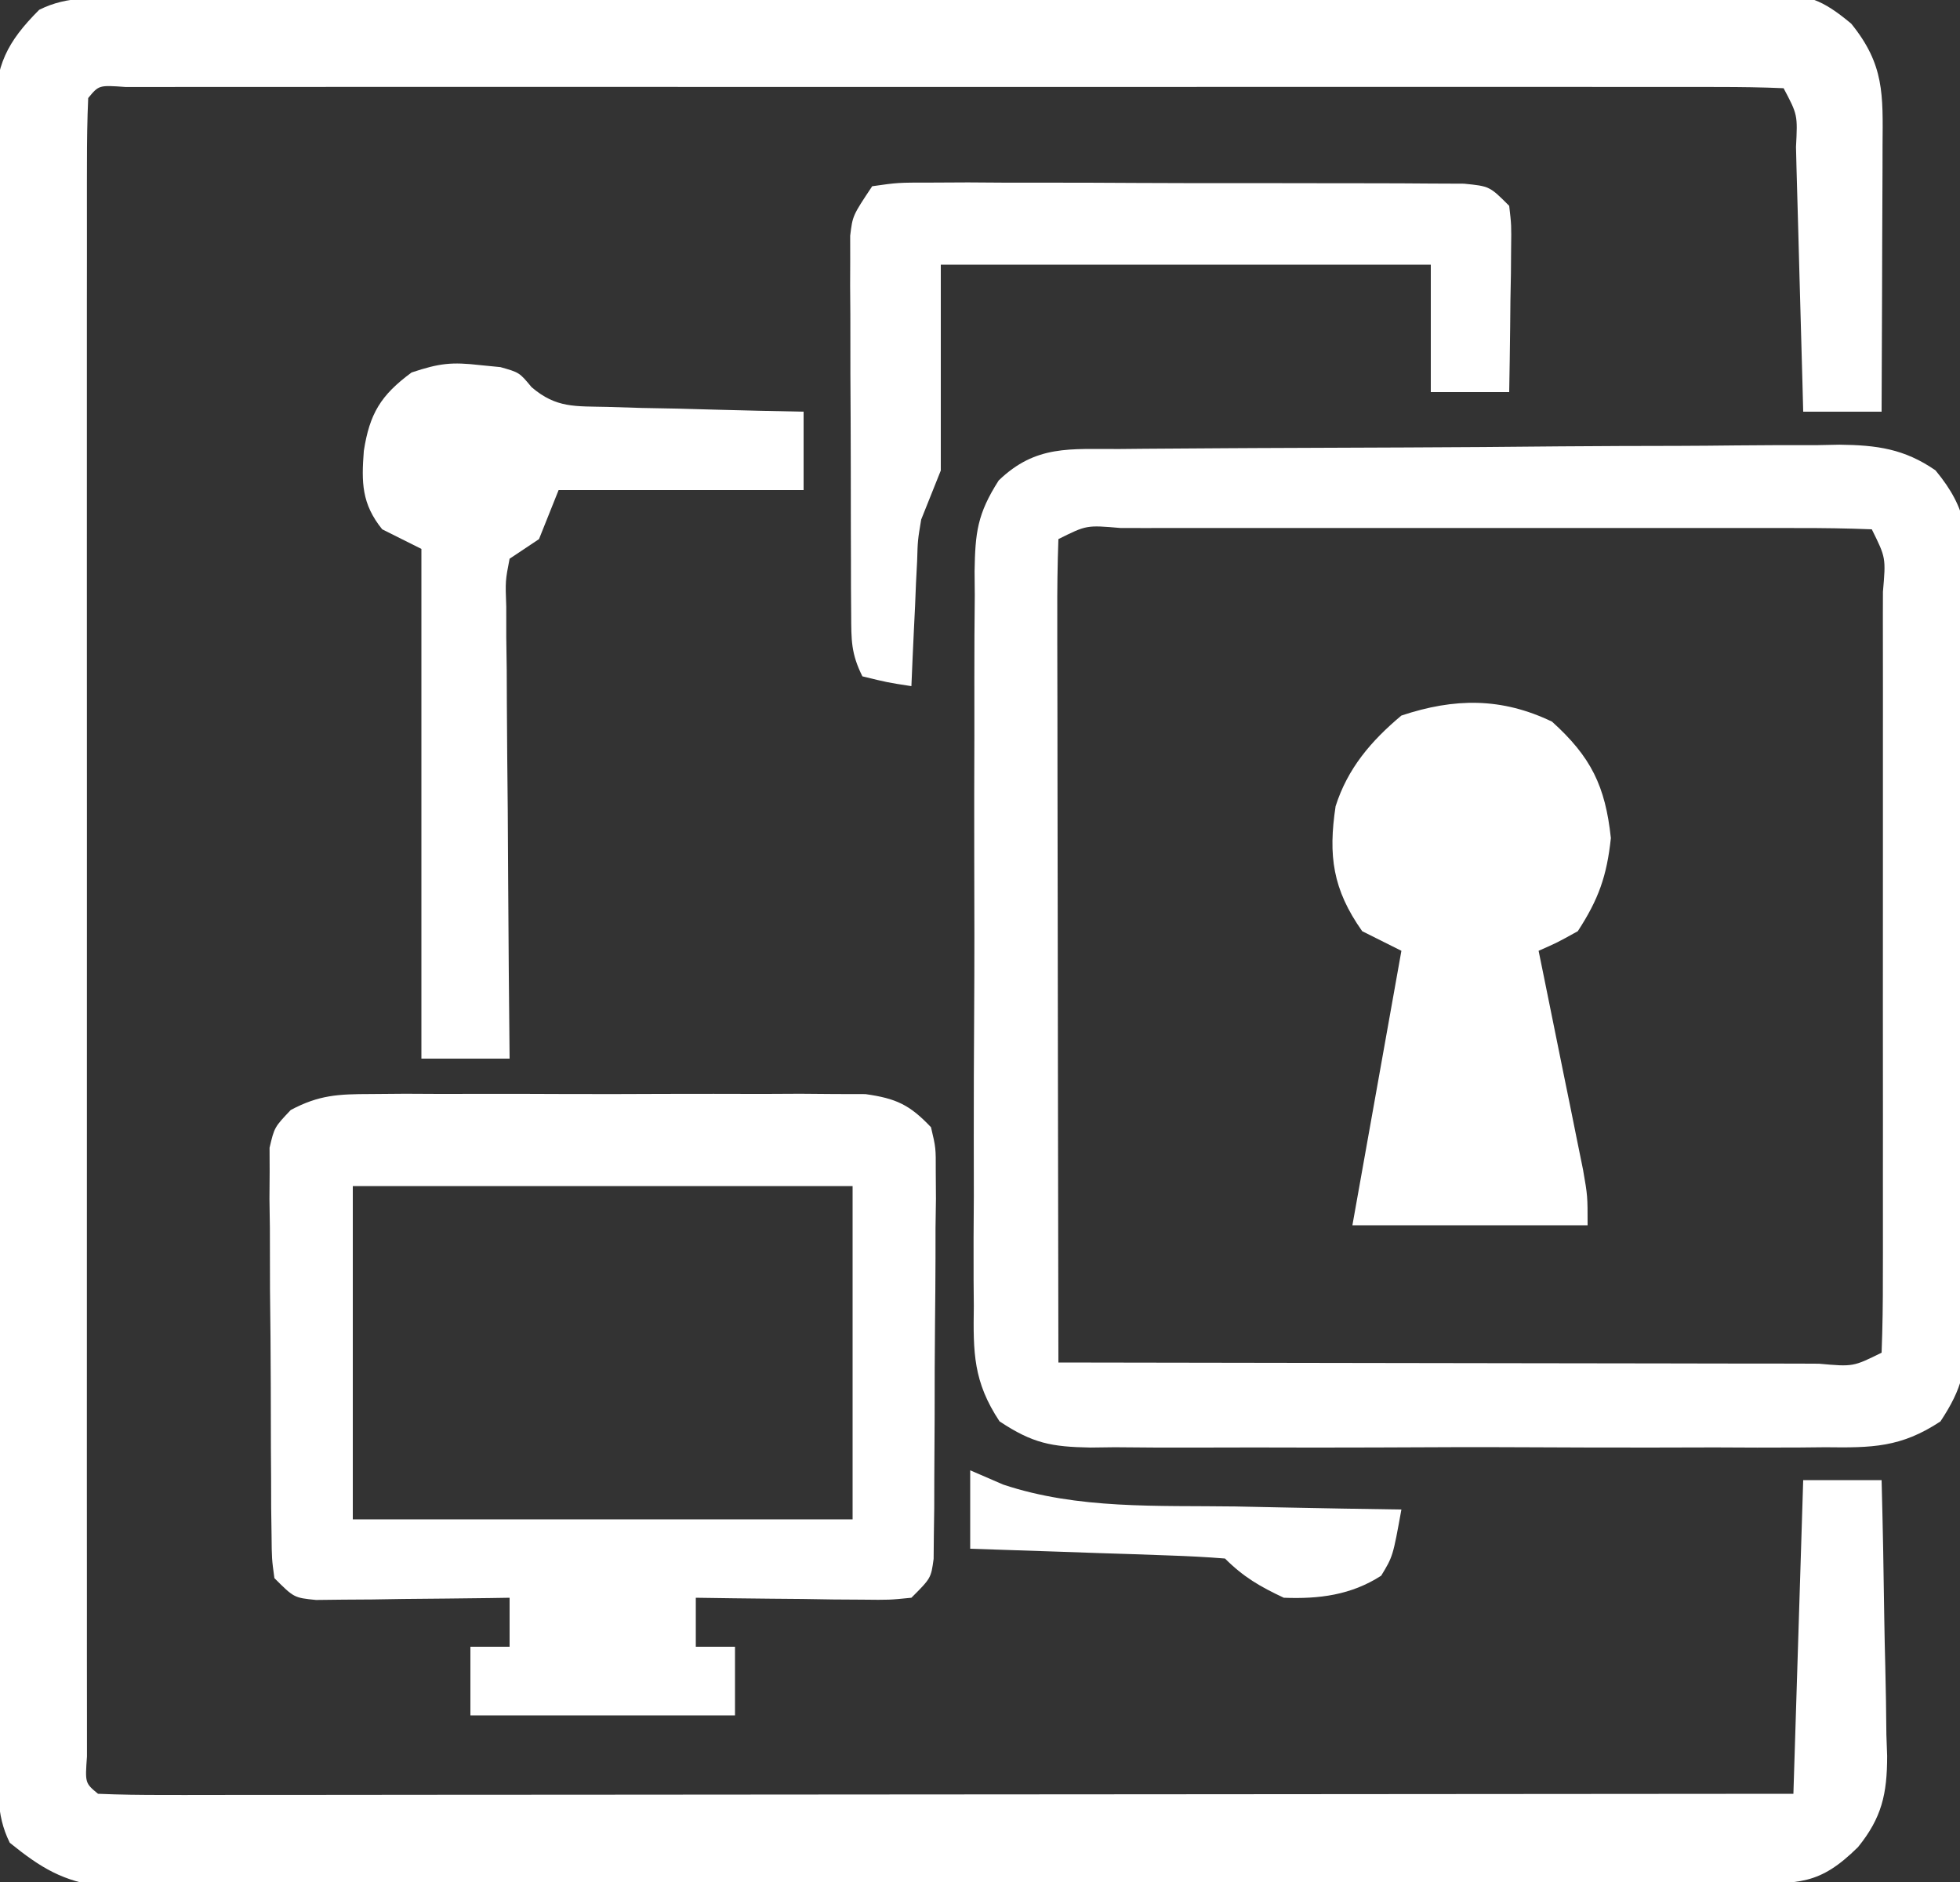 <?xml version="1.0" encoding="UTF-8"?>
<svg version="1.1" xmlns="http://www.w3.org/2000/svg" width="200" height="192">
<rect width="100%" height="100%" fill="#333333" stroke="none"/>
<path d="M0 0 C1.1 -0.007 1.1 -0.007 2.222 -0.013 C4.692 -0.027 7.161 -0.033 9.631 -0.039 C11.396 -0.047 13.162 -0.055 14.927 -0.064 C20.736 -0.09 26.545 -0.105 32.354 -0.12 C34.352 -0.125 36.35 -0.13 38.347 -0.136 C46.656 -0.157 54.964 -0.176 63.272 -0.187 C75.189 -0.204 87.106 -0.237 99.023 -0.294 C107.397 -0.332 115.771 -0.352 124.145 -0.357 C129.149 -0.361 134.153 -0.373 139.157 -0.405 C143.864 -0.435 148.571 -0.442 153.278 -0.43 C155.007 -0.43 156.735 -0.438 158.463 -0.456 C160.822 -0.478 163.179 -0.47 165.538 -0.454 C166.223 -0.468 166.907 -0.482 167.612 -0.496 C171.427 -0.433 172.884 0.091 175.861 2.567 C179.258 6.755 179.093 9.796 179.057 15.005 C179.055 16.167 179.055 16.167 179.053 17.351 C179.047 19.827 179.035 22.303 179.022 24.779 C179.017 26.456 179.013 28.133 179.008 29.81 C178.997 33.925 178.98 38.039 178.96 42.154 C176.32 42.154 173.68 42.154 170.96 42.154 C170.935 41.19 170.91 40.226 170.884 39.232 C170.79 35.667 170.69 32.102 170.587 28.537 C170.544 26.992 170.502 25.447 170.462 23.901 C170.405 21.685 170.341 19.468 170.276 17.252 C170.251 16.209 170.251 16.209 170.225 15.146 C170.395 11.866 170.395 11.866 168.96 9.154 C166.747 9.055 164.531 9.028 162.316 9.027 C161.263 9.025 161.263 9.025 160.187 9.022 C157.816 9.018 155.444 9.021 153.073 9.025 C151.38 9.023 149.687 9.021 147.994 9.019 C143.382 9.015 138.771 9.016 134.159 9.02 C129.345 9.022 124.53 9.02 119.715 9.018 C111.627 9.016 103.54 9.019 95.453 9.024 C86.089 9.029 76.725 9.027 67.361 9.022 C59.336 9.017 51.311 9.017 43.287 9.019 C38.487 9.021 33.688 9.021 28.889 9.018 C24.377 9.015 19.867 9.017 15.356 9.022 C13.695 9.024 12.034 9.023 10.374 9.021 C8.117 9.019 5.86 9.022 3.603 9.027 C2.337 9.027 1.071 9.028 -0.234 9.028 C-2.945 8.833 -2.945 8.833 -4.04 10.154 C-4.14 12.367 -4.167 14.582 -4.167 16.797 C-4.169 17.5 -4.17 18.202 -4.172 18.926 C-4.176 21.298 -4.173 23.669 -4.17 26.041 C-4.171 27.734 -4.173 29.427 -4.175 31.12 C-4.18 35.731 -4.178 40.343 -4.175 44.954 C-4.172 49.769 -4.174 54.584 -4.176 59.399 C-4.178 67.486 -4.175 75.573 -4.171 83.661 C-4.165 93.025 -4.167 102.389 -4.173 111.753 C-4.177 119.778 -4.178 127.802 -4.175 135.827 C-4.174 140.626 -4.173 145.426 -4.177 150.225 C-4.18 154.736 -4.178 159.247 -4.172 163.758 C-4.17 165.419 -4.171 167.079 -4.173 168.74 C-4.176 170.997 -4.172 173.254 -4.167 175.511 C-4.167 176.777 -4.167 178.043 -4.166 179.347 C-4.361 182.058 -4.361 182.058 -3.04 183.154 C-0.813 183.251 1.418 183.276 3.648 183.274 C4.355 183.275 5.062 183.276 5.791 183.277 C8.179 183.278 10.566 183.273 12.954 183.267 C14.659 183.267 16.363 183.267 18.068 183.268 C22.71 183.268 27.352 183.262 31.995 183.255 C36.841 183.249 41.687 183.248 46.533 183.247 C55.716 183.244 64.9 183.236 74.083 183.226 C84.535 183.215 94.987 183.209 105.439 183.204 C126.946 183.194 148.453 183.175 169.96 183.154 C170.29 172.594 170.62 162.034 170.96 151.154 C173.6 151.154 176.24 151.154 178.96 151.154 C179.084 155.886 179.174 160.617 179.234 165.351 C179.259 166.959 179.293 168.567 179.337 170.175 C179.398 172.494 179.426 174.811 179.448 177.13 C179.474 177.843 179.5 178.556 179.526 179.29 C179.528 183.188 178.969 185.61 176.554 188.593 C172.576 192.519 170.517 192.283 165.002 192.301 C164.278 192.305 163.553 192.308 162.807 192.312 C160.367 192.323 157.928 192.327 155.488 192.331 C153.744 192.337 151.999 192.344 150.255 192.351 C145.507 192.368 140.759 192.379 136.011 192.387 C133.046 192.392 130.08 192.398 127.115 192.405 C117.841 192.424 108.566 192.438 99.292 192.446 C88.58 192.456 77.868 192.482 67.156 192.523 C58.881 192.553 50.606 192.568 42.331 192.571 C37.386 192.573 32.442 192.582 27.498 192.607 C22.845 192.631 18.194 192.635 13.541 192.625 C11.834 192.624 10.128 192.63 8.421 192.644 C6.089 192.662 3.758 192.655 1.425 192.642 C0.121 192.644 -1.184 192.646 -2.528 192.649 C-6.651 192.068 -8.824 190.749 -12.04 188.154 C-13.535 185.165 -13.177 182.448 -13.188 179.114 C-13.193 178.014 -13.193 178.014 -13.199 176.892 C-13.21 174.422 -13.214 171.952 -13.217 169.483 C-13.224 167.717 -13.23 165.952 -13.237 164.186 C-13.255 159.38 -13.265 154.574 -13.273 149.769 C-13.279 146.768 -13.285 143.767 -13.291 140.766 C-13.31 131.382 -13.324 121.998 -13.333 112.614 C-13.342 101.773 -13.369 90.932 -13.409 80.09 C-13.439 71.716 -13.454 63.343 -13.457 54.969 C-13.46 49.965 -13.469 44.961 -13.494 39.957 C-13.517 35.249 -13.521 30.542 -13.511 25.835 C-13.511 24.107 -13.517 22.379 -13.531 20.651 C-13.548 18.292 -13.541 15.934 -13.528 13.575 C-13.539 12.891 -13.55 12.206 -13.561 11.501 C-13.498 6.808 -12.337 4.457 -9.04 1.154 C-6.052 -0.34 -3.334 0.014 0 0 Z " fill="#FFFFFF" transform="translate(13.04,-0.154)"/>
<path d="M0 0 C0.849 -0.008 1.698 -0.016 2.573 -0.025 C5.39 -0.05 8.207 -0.066 11.024 -0.081 C11.986 -0.086 12.947 -0.091 13.938 -0.097 C19.028 -0.123 24.119 -0.143 29.209 -0.157 C34.466 -0.174 39.723 -0.219 44.98 -0.27 C49.022 -0.303 53.064 -0.315 57.107 -0.32 C59.044 -0.327 60.982 -0.342 62.92 -0.366 C65.634 -0.398 68.348 -0.398 71.062 -0.391 C72.26 -0.415 72.26 -0.415 73.481 -0.44 C77.297 -0.398 80.103 -0.025 83.288 2.177 C86.648 6.227 86.636 8.92 86.551 14.035 C86.559 14.915 86.568 15.795 86.578 16.702 C86.599 19.606 86.577 22.508 86.552 25.412 C86.553 27.433 86.557 29.454 86.562 31.475 C86.566 35.709 86.549 39.941 86.517 44.175 C86.478 49.599 86.487 55.022 86.512 60.446 C86.526 64.619 86.516 68.792 86.498 72.965 C86.492 74.964 86.494 76.964 86.502 78.964 C86.51 81.761 86.486 84.555 86.453 87.351 C86.466 88.589 86.466 88.589 86.479 89.851 C86.397 93.862 86.061 95.783 83.795 99.205 C79.751 101.88 76.792 101.899 72.04 101.84 C71.17 101.849 70.299 101.857 69.402 101.866 C66.531 101.888 63.661 101.874 60.79 101.857 C58.791 101.86 56.793 101.865 54.794 101.871 C50.608 101.879 46.422 101.868 42.235 101.845 C36.872 101.816 31.509 101.833 26.145 101.863 C22.019 101.881 17.893 101.875 13.766 101.862 C11.789 101.859 9.811 101.863 7.833 101.874 C5.068 101.887 2.305 101.868 -0.46 101.84 C-1.684 101.855 -1.684 101.855 -2.932 101.871 C-6.923 101.796 -8.812 101.457 -12.217 99.199 C-14.9 95.152 -14.909 92.2 -14.841 87.443 C-14.848 86.572 -14.855 85.702 -14.863 84.805 C-14.88 81.934 -14.86 79.064 -14.839 76.193 C-14.84 74.194 -14.842 72.195 -14.846 70.197 C-14.849 66.01 -14.834 61.824 -14.807 57.638 C-14.773 52.275 -14.779 46.912 -14.798 41.548 C-14.808 37.422 -14.799 33.295 -14.784 29.169 C-14.779 27.191 -14.779 25.214 -14.786 23.236 C-14.791 20.471 -14.771 17.708 -14.743 14.943 C-14.75 14.127 -14.756 13.311 -14.763 12.471 C-14.697 8.519 -14.485 6.624 -12.302 3.208 C-8.507 -0.448 -5.015 0.026 0 0 Z M-6.21 9.193 C-6.305 11.81 -6.336 14.4 -6.323 17.017 C-6.324 17.837 -6.324 18.656 -6.324 19.501 C-6.323 22.222 -6.315 24.944 -6.308 27.666 C-6.306 29.547 -6.304 31.429 -6.303 33.311 C-6.3 38.274 -6.29 43.238 -6.279 48.201 C-6.268 53.261 -6.264 58.322 -6.259 63.382 C-6.248 73.319 -6.231 83.256 -6.21 93.193 C4.595 93.216 15.399 93.234 26.204 93.245 C31.22 93.25 36.237 93.257 41.253 93.268 C46.09 93.279 50.927 93.285 55.764 93.288 C57.614 93.29 59.463 93.293 61.313 93.299 C63.895 93.306 66.476 93.307 69.057 93.306 C69.83 93.31 70.602 93.314 71.398 93.317 C74.885 93.63 74.885 93.63 77.79 92.193 C77.89 89.612 77.926 87.058 77.919 84.476 C77.921 83.668 77.923 82.86 77.925 82.027 C77.929 79.343 77.926 76.659 77.923 73.974 C77.924 72.117 77.924 70.26 77.926 68.403 C77.927 64.506 77.925 60.608 77.92 56.711 C77.915 51.704 77.918 46.696 77.924 41.689 C77.928 37.852 77.926 34.016 77.924 30.18 C77.923 28.333 77.924 26.486 77.926 24.639 C77.929 22.063 77.925 19.486 77.919 16.91 C77.922 15.753 77.922 15.753 77.926 14.573 C78.229 11.092 78.229 11.092 76.79 8.193 C74.24 8.092 71.716 8.057 69.165 8.063 C68.367 8.062 67.568 8.06 66.746 8.058 C64.094 8.054 61.442 8.057 58.79 8.06 C56.955 8.059 55.121 8.058 53.286 8.057 C49.436 8.056 45.586 8.058 41.735 8.062 C36.788 8.068 31.842 8.065 26.895 8.059 C23.105 8.055 19.315 8.056 15.525 8.059 C13.7 8.06 11.876 8.059 10.051 8.057 C7.506 8.054 4.96 8.058 2.415 8.063 C1.273 8.06 1.273 8.06 0.107 8.057 C-3.341 7.76 -3.341 7.76 -6.21 9.193 Z " fill="#FFFFFF" transform="translate(114.21,45.807)"/>
<path d="M0 0 C1.752 -0.014 1.752 -0.014 3.539 -0.029 C5.425 -0.02 5.425 -0.02 7.35 -0.01 C8.644 -0.013 9.938 -0.016 11.272 -0.019 C14.009 -0.023 16.746 -0.017 19.483 -0.003 C22.987 0.014 26.49 0.004 29.994 -0.014 C33.342 -0.027 36.689 -0.018 40.037 -0.01 C41.923 -0.019 41.923 -0.019 43.847 -0.029 C45.015 -0.019 46.183 -0.01 47.387 0 C48.414 0.002 49.441 0.005 50.499 0.007 C53.64 0.451 55.015 1.09 57.193 3.388 C57.688 5.482 57.688 5.482 57.679 7.92 C57.688 9.291 57.688 9.291 57.698 10.69 C57.683 11.675 57.669 12.659 57.654 13.673 C57.653 14.685 57.652 15.697 57.652 16.74 C57.645 18.879 57.63 21.019 57.605 23.158 C57.568 26.441 57.564 29.724 57.564 33.007 C57.555 35.084 57.543 37.16 57.529 39.236 C57.527 40.222 57.525 41.209 57.523 42.225 C57.51 43.136 57.497 44.047 57.484 44.986 C57.472 46.192 57.472 46.192 57.461 47.422 C57.193 49.388 57.193 49.388 55.193 51.388 C52.947 51.615 52.947 51.615 50.186 51.583 C49.199 51.577 48.213 51.571 47.197 51.564 C46.165 51.547 45.132 51.53 44.068 51.513 C43.028 51.504 41.988 51.495 40.916 51.486 C38.342 51.462 35.768 51.429 33.193 51.388 C33.193 53.038 33.193 54.688 33.193 56.388 C34.513 56.388 35.833 56.388 37.193 56.388 C37.193 58.698 37.193 61.008 37.193 63.388 C28.283 63.388 19.373 63.388 10.193 63.388 C10.193 61.078 10.193 58.768 10.193 56.388 C11.513 56.388 12.833 56.388 14.193 56.388 C14.193 54.738 14.193 53.088 14.193 51.388 C13.209 51.404 13.209 51.404 12.206 51.42 C9.243 51.461 6.281 51.487 3.318 51.513 C2.286 51.53 1.253 51.547 0.189 51.564 C-1.29 51.574 -1.29 51.574 -2.799 51.583 C-4.166 51.599 -4.166 51.599 -5.56 51.615 C-7.807 51.388 -7.807 51.388 -9.807 49.388 C-10.074 47.422 -10.074 47.422 -10.097 44.986 C-10.11 44.075 -10.123 43.164 -10.136 42.225 C-10.138 41.239 -10.14 40.252 -10.143 39.236 C-10.149 38.225 -10.156 37.214 -10.163 36.172 C-10.173 34.031 -10.178 31.89 -10.177 29.749 C-10.182 26.467 -10.218 23.187 -10.256 19.906 C-10.262 17.828 -10.266 15.751 -10.268 13.673 C-10.282 12.689 -10.296 11.704 -10.311 10.69 C-10.305 9.776 -10.299 8.862 -10.292 7.92 C-10.295 7.115 -10.298 6.311 -10.301 5.482 C-9.807 3.388 -9.807 3.388 -8.139 1.629 C-5.241 0.087 -3.278 0.008 0 0 Z M-1.807 9.388 C-1.807 20.608 -1.807 31.828 -1.807 43.388 C15.023 43.388 31.853 43.388 49.193 43.388 C49.193 32.168 49.193 20.948 49.193 9.388 C32.363 9.388 15.533 9.388 -1.807 9.388 Z " fill="#FFFFFF" transform="translate(37.807,111.612)"/>
<path d="M0 0 C3.972 3.594 5.43 6.555 6 11.875 C5.585 15.751 4.748 18.114 2.625 21.375 C0.516 22.543 0.516 22.543 -1.375 23.375 C-1.224 24.117 -1.072 24.858 -0.916 25.622 C-0.233 28.977 0.446 32.332 1.125 35.688 C1.483 37.438 1.483 37.438 1.848 39.225 C2.073 40.343 2.299 41.461 2.531 42.613 C2.741 43.645 2.95 44.677 3.166 45.74 C3.625 48.375 3.625 48.375 3.625 51.375 C-4.295 51.375 -12.215 51.375 -20.375 51.375 C-18.725 42.135 -17.075 32.895 -15.375 23.375 C-16.695 22.715 -18.015 22.055 -19.375 21.375 C-22.394 17.106 -22.847 13.657 -22.09 8.629 C-20.866 4.77 -18.456 1.95 -15.375 -0.625 C-9.974 -2.425 -5.158 -2.483 0 0 Z " fill="#FFFFFF" transform="translate(158.375,73.625)"/>
<path d="M0 0 C2.619 -0.374 2.619 -0.374 5.979 -0.372 C7.233 -0.379 8.488 -0.385 9.781 -0.391 C11.156 -0.383 12.531 -0.373 13.906 -0.363 C15.311 -0.363 16.716 -0.363 18.121 -0.365 C21.066 -0.365 24.012 -0.354 26.958 -0.336 C30.737 -0.313 34.517 -0.313 38.297 -0.32 C41.198 -0.323 44.099 -0.316 47.001 -0.307 C48.395 -0.303 49.788 -0.302 51.182 -0.303 C53.129 -0.304 55.075 -0.289 57.021 -0.275 C58.685 -0.268 58.685 -0.268 60.381 -0.261 C63 0 63 0 65 2 C65.227 3.971 65.227 3.971 65.195 6.352 C65.189 7.202 65.182 8.053 65.176 8.93 C65.151 10.264 65.151 10.264 65.125 11.625 C65.116 12.522 65.107 13.419 65.098 14.344 C65.074 16.563 65.041 18.781 65 21 C62.36 21 59.72 21 57 21 C57 16.71 57 12.42 57 8 C40.5 8 24 8 7 8 C7 14.93 7 21.86 7 29 C6.01 31.475 6.01 31.475 5 34 C4.646 36.113 4.646 36.113 4.586 38.207 C4.547 38.958 4.509 39.709 4.469 40.482 C4.438 41.251 4.407 42.02 4.375 42.812 C4.336 43.601 4.298 44.389 4.258 45.201 C4.164 47.134 4.081 49.067 4 51 C1.562 50.625 1.562 50.625 -1 50 C-2.166 47.667 -2.133 46.288 -2.145 43.69 C-2.152 42.799 -2.158 41.907 -2.165 40.989 C-2.166 40.025 -2.167 39.06 -2.168 38.066 C-2.171 37.078 -2.175 36.089 -2.178 35.07 C-2.183 32.976 -2.185 30.882 -2.185 28.788 C-2.187 25.579 -2.206 22.371 -2.225 19.162 C-2.228 17.13 -2.23 15.098 -2.23 13.066 C-2.238 12.104 -2.245 11.141 -2.252 10.15 C-2.249 9.255 -2.246 8.361 -2.243 7.44 C-2.244 6.653 -2.246 5.866 -2.247 5.056 C-2 3 -2 3 0 0 Z " fill="#FFFFFF" transform="translate(89,19)"/>
<path d="M0 0 C0.681 0.067 1.361 0.134 2.062 0.203 C4 0.75 4 0.75 5.247 2.252 C7.767 4.406 9.701 4.182 12.98 4.262 C14.726 4.315 14.726 4.315 16.506 4.369 C17.721 4.392 18.936 4.414 20.188 4.438 C21.414 4.472 22.641 4.506 23.904 4.541 C26.936 4.624 29.968 4.693 33 4.75 C33 7.39 33 10.03 33 12.75 C24.75 12.75 16.5 12.75 8 12.75 C7.34 14.4 6.68 16.05 6 17.75 C5.01 18.41 4.02 19.07 3 19.75 C2.562 22.008 2.562 22.008 2.659 24.659 C2.66 26.19 2.66 26.19 2.66 27.752 C2.676 28.858 2.691 29.963 2.707 31.102 C2.711 32.231 2.716 33.36 2.72 34.523 C2.737 38.141 2.774 41.758 2.812 45.375 C2.828 47.823 2.841 50.271 2.854 52.719 C2.887 58.729 2.937 64.74 3 70.75 C0.03 70.75 -2.94 70.75 -6 70.75 C-6 53.59 -6 36.43 -6 18.75 C-7.32 18.09 -8.64 17.43 -10 16.75 C-12.103 14.146 -12.12 11.968 -11.875 8.75 C-11.282 4.96 -10.159 3.073 -7 0.75 C-4.129 -0.207 -2.901 -0.33 0 0 Z " fill="#FFFFFF" transform="translate(49,37.25)"/>
<path d="M0 0 C1.112 0.481 2.225 0.962 3.371 1.457 C10.999 4 19.108 3.576 27.062 3.688 C28.708 3.721 30.353 3.755 31.998 3.791 C35.999 3.875 39.999 3.942 44 4 C43.133 8.781 43.133 8.781 41.938 10.75 C38.859 12.736 35.592 13.14 32 13 C29.569 11.862 27.882 10.882 26 9 C24.075 8.842 22.145 8.749 20.215 8.684 C19.045 8.642 17.875 8.6 16.67 8.557 C14.822 8.498 14.822 8.498 12.938 8.438 C11.702 8.394 10.466 8.351 9.193 8.307 C6.129 8.2 3.065 8.098 0 8 C0 5.36 0 2.72 0 0 Z " fill="#FFFFFF" transform="translate(99,150)"/>
</svg>
